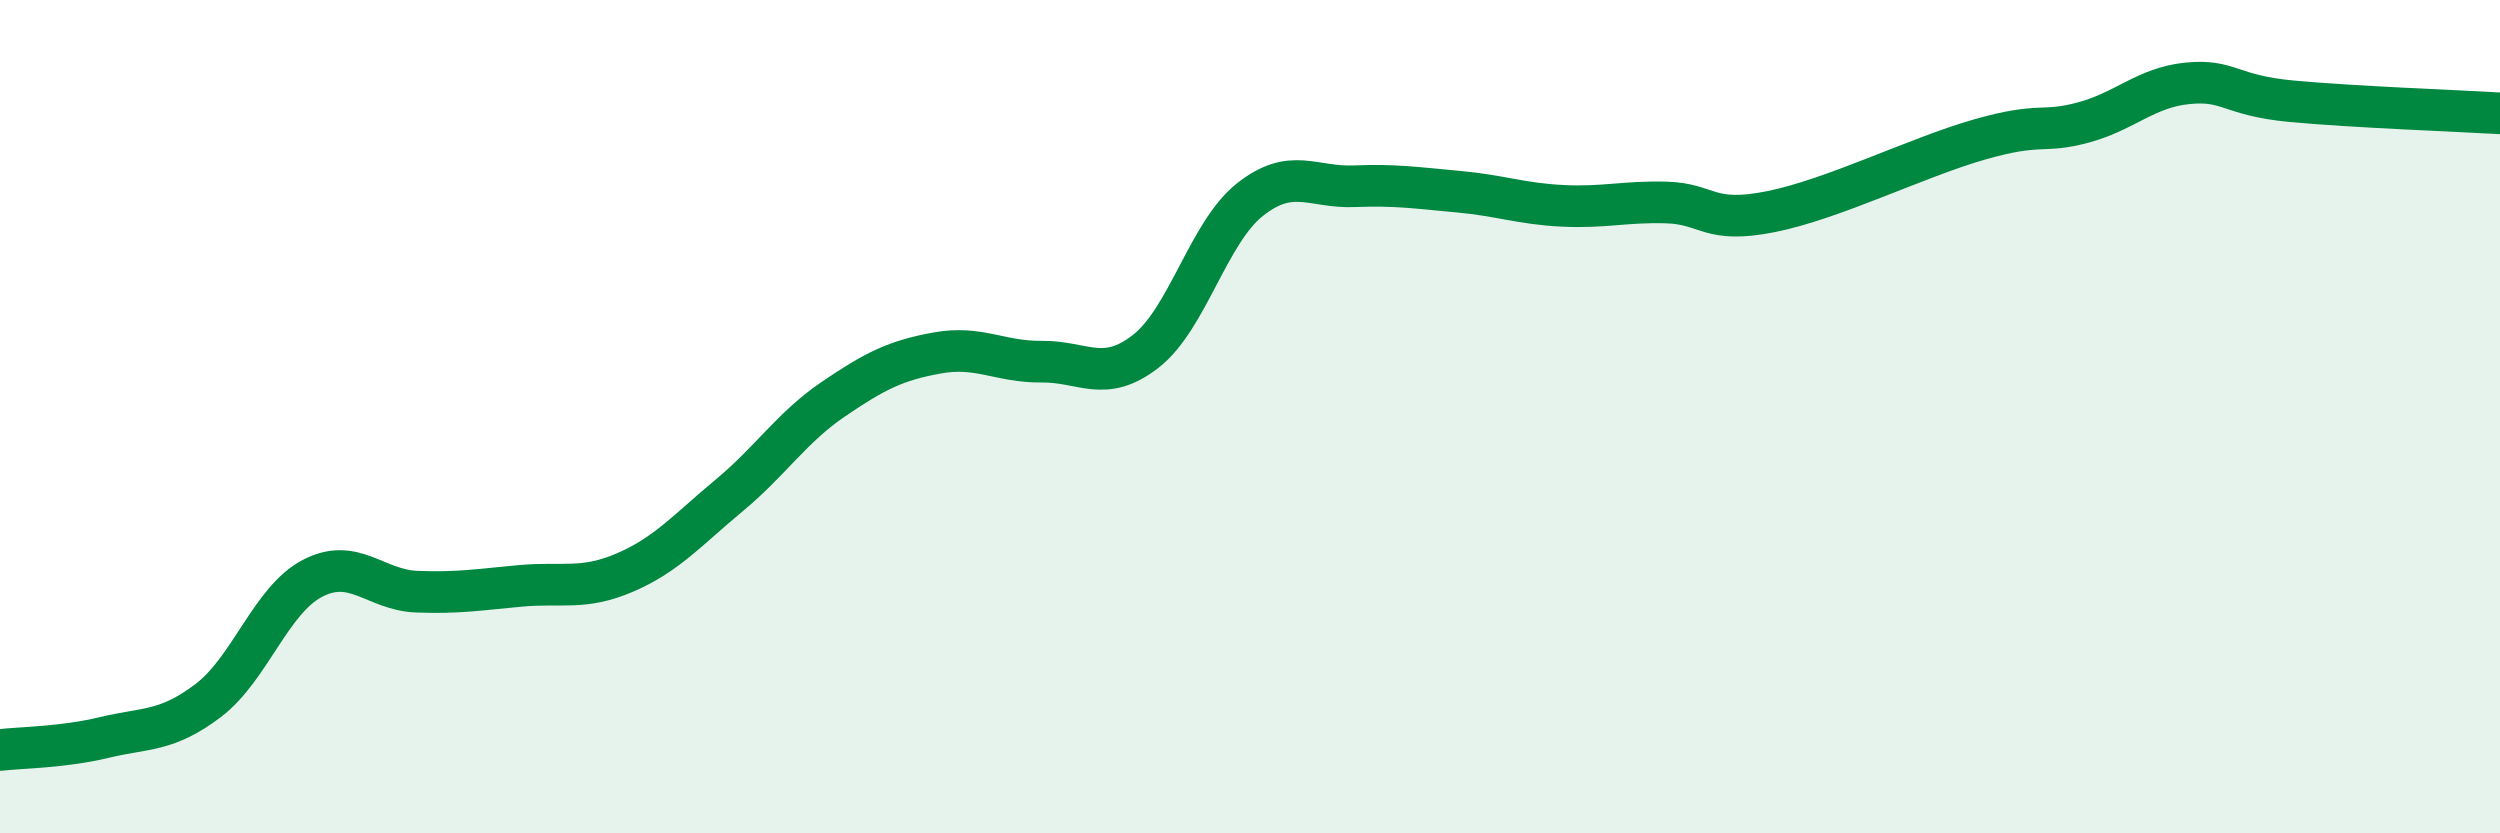 
    <svg width="60" height="20" viewBox="0 0 60 20" xmlns="http://www.w3.org/2000/svg">
      <path
        d="M 0,18 C 0.5,17.94 1.5,17.94 2.5,17.7 C 3.5,17.46 4,17.57 5,16.81 C 6,16.05 6.5,14.4 7.5,13.88 C 8.5,13.36 9,14.16 10,14.2 C 11,14.24 11.5,14.15 12.5,14.06 C 13.5,13.97 14,14.17 15,13.74 C 16,13.31 16.5,12.72 17.5,11.89 C 18.5,11.06 19,10.26 20,9.58 C 21,8.9 21.5,8.65 22.5,8.47 C 23.5,8.29 24,8.69 25,8.68 C 26,8.67 26.5,9.21 27.5,8.43 C 28.5,7.65 29,5.58 30,4.79 C 31,4 31.5,4.51 32.5,4.47 C 33.5,4.43 34,4.51 35,4.6 C 36,4.69 36.5,4.89 37.5,4.94 C 38.5,4.99 39,4.83 40,4.86 C 41,4.89 41,5.38 42.5,5.08 C 44,4.78 46,3.78 47.5,3.35 C 49,2.92 49,3.21 50,2.94 C 51,2.67 51.5,2.1 52.5,2 C 53.5,1.9 53.5,2.29 55,2.43 C 56.5,2.57 59,2.66 60,2.72L60 20L0 20Z"
        fill="#008740"
        opacity="0.1"
        stroke-linecap="round"
        stroke-linejoin="round"
      />
      <path
        d="M 0,18 C 0.5,17.94 1.5,17.94 2.5,17.7 C 3.5,17.46 4,17.57 5,16.81 C 6,16.05 6.5,14.4 7.5,13.88 C 8.5,13.36 9,14.16 10,14.2 C 11,14.24 11.5,14.15 12.5,14.06 C 13.5,13.97 14,14.17 15,13.74 C 16,13.31 16.5,12.72 17.5,11.89 C 18.5,11.06 19,10.26 20,9.58 C 21,8.9 21.5,8.65 22.5,8.47 C 23.5,8.29 24,8.69 25,8.68 C 26,8.67 26.5,9.21 27.5,8.43 C 28.5,7.65 29,5.58 30,4.79 C 31,4 31.5,4.51 32.5,4.47 C 33.5,4.43 34,4.51 35,4.6 C 36,4.69 36.5,4.89 37.5,4.94 C 38.5,4.99 39,4.83 40,4.86 C 41,4.89 41,5.38 42.5,5.08 C 44,4.78 46,3.78 47.5,3.35 C 49,2.92 49,3.21 50,2.94 C 51,2.67 51.5,2.1 52.5,2 C 53.5,1.9 53.5,2.29 55,2.43 C 56.5,2.57 59,2.66 60,2.72"
        stroke="#008740"
        stroke-width="1"
        fill="none"
        stroke-linecap="round"
        stroke-linejoin="round"
      />
    </svg>
  